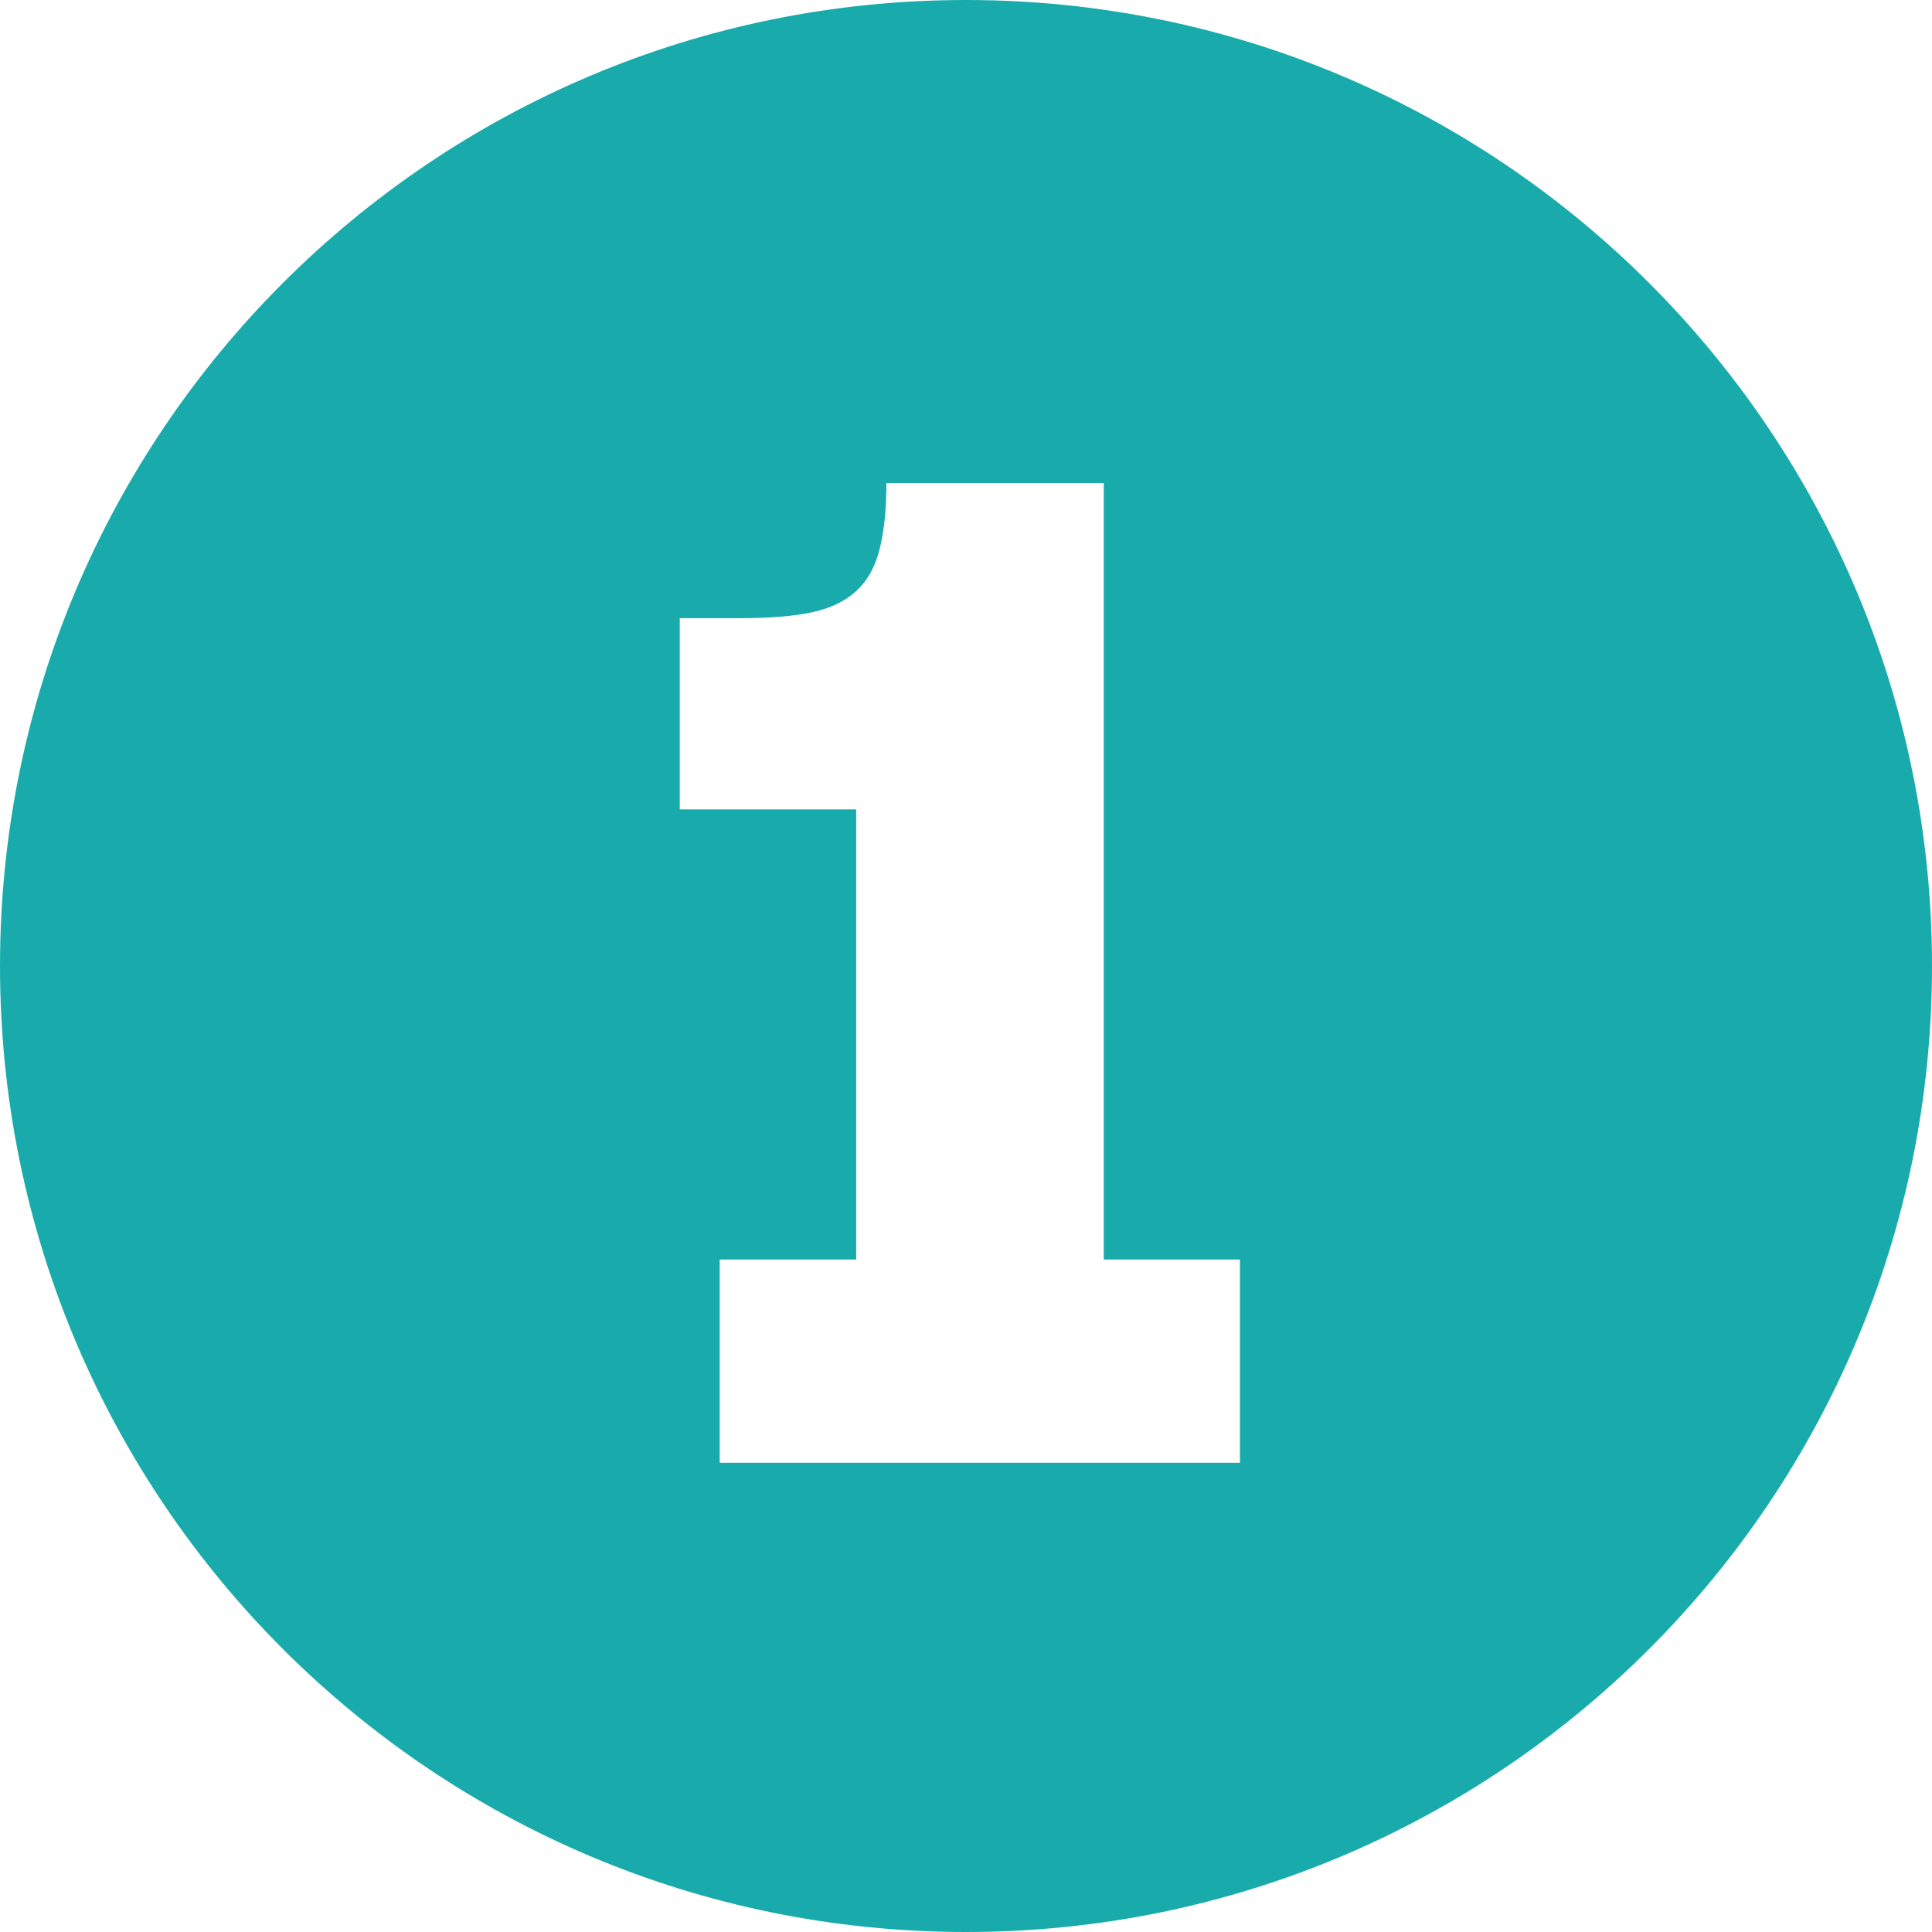 <svg width="108" height="108" viewBox="0 0 108 108" fill="none" xmlns="http://www.w3.org/2000/svg">
<path fill-rule="evenodd" clip-rule="evenodd" d="M54 108C83.823 108 108 83.823 108 54C108 24.177 83.823 0 54 0C24.177 0 0 24.177 0 54C0 83.823 24.177 108 54 108ZM69.312 70.406H61.7V27H49.55C49.55 28.512 49.419 29.762 49.156 30.75C48.906 31.725 48.469 32.494 47.844 33.056C47.231 33.619 46.4 34.013 45.35 34.237C44.312 34.45 43 34.556 41.413 34.556H38V45.244H47.862V70.406H40.231V81.769H69.312V70.406Z" fill="#19ABAB"/>
</svg>
